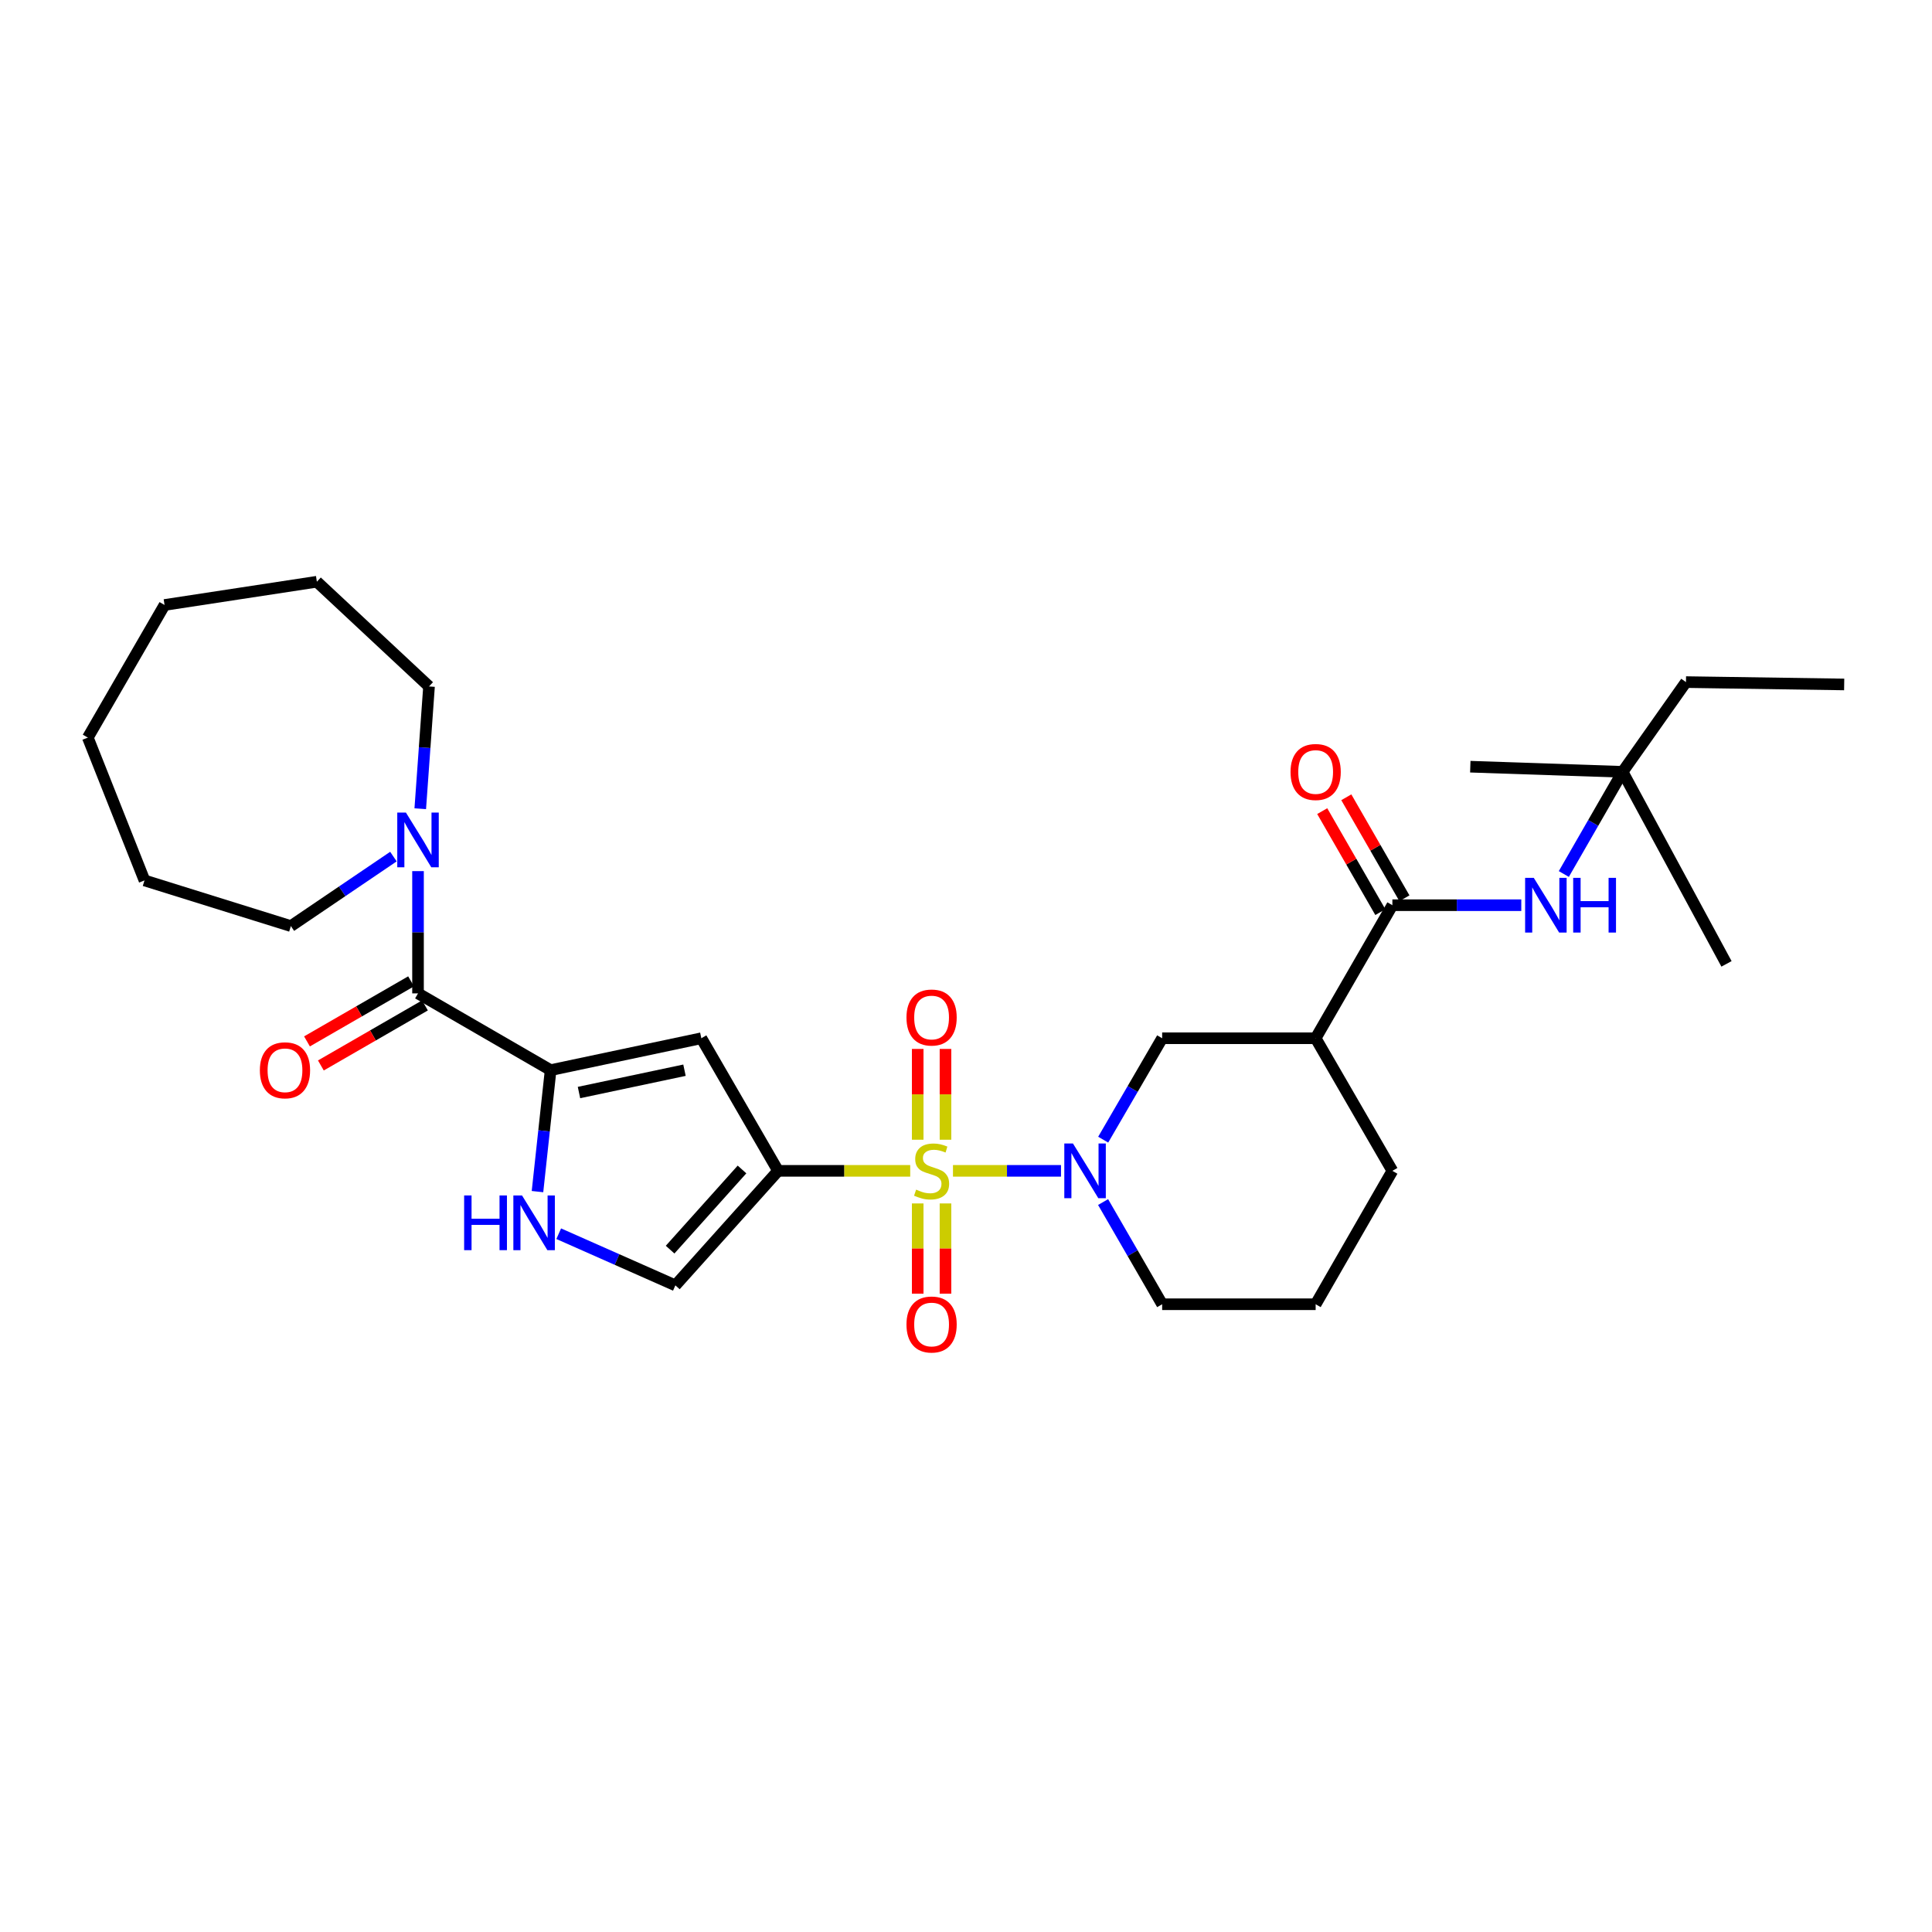 <?xml version='1.0' encoding='iso-8859-1'?>
<svg version='1.1' baseProfile='full'
              xmlns='http://www.w3.org/2000/svg'
                      xmlns:rdkit='http://www.rdkit.org/xml'
                      xmlns:xlink='http://www.w3.org/1999/xlink'
                  xml:space='preserve'
width='1000px' height='1000px' viewBox='0 0 1000 1000'>
<!-- END OF HEADER -->
<rect style='opacity:1.0;fill:#FFFFFF;stroke:none' width='1000' height='1000' x='0' y='0'> </rect>
<path class='bond-0' d='M 471.125,606.03 L 436.935,606.03' style='fill:none;fill-rule:evenodd;stroke:#CCCC00;stroke-width:6px;stroke-linecap:butt;stroke-linejoin:miter;stroke-opacity:1' />
<path class='bond-0' d='M 436.935,606.03 L 402.744,606.03' style='fill:none;fill-rule:evenodd;stroke:#000000;stroke-width:6px;stroke-linecap:butt;stroke-linejoin:miter;stroke-opacity:1' />
<path class='bond-1' d='M 493.257,606.03 L 521.215,606.03' style='fill:none;fill-rule:evenodd;stroke:#CCCC00;stroke-width:6px;stroke-linecap:butt;stroke-linejoin:miter;stroke-opacity:1' />
<path class='bond-1' d='M 521.215,606.03 L 549.174,606.03' style='fill:none;fill-rule:evenodd;stroke:#0000FF;stroke-width:6px;stroke-linecap:butt;stroke-linejoin:miter;stroke-opacity:1' />
<path class='bond-12' d='M 475.001,622.897 L 475.001,646.245' style='fill:none;fill-rule:evenodd;stroke:#CCCC00;stroke-width:6px;stroke-linecap:butt;stroke-linejoin:miter;stroke-opacity:1' />
<path class='bond-12' d='M 475.001,646.245 L 475.001,669.593' style='fill:none;fill-rule:evenodd;stroke:#FF0000;stroke-width:6px;stroke-linecap:butt;stroke-linejoin:miter;stroke-opacity:1' />
<path class='bond-12' d='M 489.382,622.897 L 489.382,646.245' style='fill:none;fill-rule:evenodd;stroke:#CCCC00;stroke-width:6px;stroke-linecap:butt;stroke-linejoin:miter;stroke-opacity:1' />
<path class='bond-12' d='M 489.382,646.245 L 489.382,669.593' style='fill:none;fill-rule:evenodd;stroke:#FF0000;stroke-width:6px;stroke-linecap:butt;stroke-linejoin:miter;stroke-opacity:1' />
<path class='bond-13' d='M 489.382,589.924 L 489.382,566.425' style='fill:none;fill-rule:evenodd;stroke:#CCCC00;stroke-width:6px;stroke-linecap:butt;stroke-linejoin:miter;stroke-opacity:1' />
<path class='bond-13' d='M 489.382,566.425 L 489.382,542.927' style='fill:none;fill-rule:evenodd;stroke:#FF0000;stroke-width:6px;stroke-linecap:butt;stroke-linejoin:miter;stroke-opacity:1' />
<path class='bond-13' d='M 475.001,589.924 L 475.001,566.425' style='fill:none;fill-rule:evenodd;stroke:#CCCC00;stroke-width:6px;stroke-linecap:butt;stroke-linejoin:miter;stroke-opacity:1' />
<path class='bond-13' d='M 475.001,566.425 L 475.001,542.927' style='fill:none;fill-rule:evenodd;stroke:#FF0000;stroke-width:6px;stroke-linecap:butt;stroke-linejoin:miter;stroke-opacity:1' />
<path class='bond-3' d='M 402.744,606.03 L 363.012,537.393' style='fill:none;fill-rule:evenodd;stroke:#000000;stroke-width:6px;stroke-linecap:butt;stroke-linejoin:miter;stroke-opacity:1' />
<path class='bond-7' d='M 402.744,606.03 L 349.574,665.304' style='fill:none;fill-rule:evenodd;stroke:#000000;stroke-width:6px;stroke-linecap:butt;stroke-linejoin:miter;stroke-opacity:1' />
<path class='bond-7' d='M 384.063,605.319 L 346.844,646.811' style='fill:none;fill-rule:evenodd;stroke:#000000;stroke-width:6px;stroke-linecap:butt;stroke-linejoin:miter;stroke-opacity:1' />
<path class='bond-10' d='M 571.01,589.886 L 586.27,563.639' style='fill:none;fill-rule:evenodd;stroke:#0000FF;stroke-width:6px;stroke-linecap:butt;stroke-linejoin:miter;stroke-opacity:1' />
<path class='bond-10' d='M 586.27,563.639 L 601.53,537.393' style='fill:none;fill-rule:evenodd;stroke:#000000;stroke-width:6px;stroke-linecap:butt;stroke-linejoin:miter;stroke-opacity:1' />
<path class='bond-17' d='M 570.96,622.184 L 586.245,648.63' style='fill:none;fill-rule:evenodd;stroke:#0000FF;stroke-width:6px;stroke-linecap:butt;stroke-linejoin:miter;stroke-opacity:1' />
<path class='bond-17' d='M 586.245,648.63 L 601.53,675.076' style='fill:none;fill-rule:evenodd;stroke:#000000;stroke-width:6px;stroke-linecap:butt;stroke-linejoin:miter;stroke-opacity:1' />
<path class='bond-2' d='M 285.003,553.899 L 363.012,537.393' style='fill:none;fill-rule:evenodd;stroke:#000000;stroke-width:6px;stroke-linecap:butt;stroke-linejoin:miter;stroke-opacity:1' />
<path class='bond-2' d='M 299.682,565.493 L 354.288,553.938' style='fill:none;fill-rule:evenodd;stroke:#000000;stroke-width:6px;stroke-linecap:butt;stroke-linejoin:miter;stroke-opacity:1' />
<path class='bond-4' d='M 285.003,553.899 L 216.365,514.175' style='fill:none;fill-rule:evenodd;stroke:#000000;stroke-width:6px;stroke-linecap:butt;stroke-linejoin:miter;stroke-opacity:1' />
<path class='bond-30' d='M 285.003,553.899 L 281.602,585.338' style='fill:none;fill-rule:evenodd;stroke:#000000;stroke-width:6px;stroke-linecap:butt;stroke-linejoin:miter;stroke-opacity:1' />
<path class='bond-30' d='M 281.602,585.338 L 278.201,616.776' style='fill:none;fill-rule:evenodd;stroke:#0000FF;stroke-width:6px;stroke-linecap:butt;stroke-linejoin:miter;stroke-opacity:1' />
<path class='bond-9' d='M 216.365,514.175 L 216.365,482.533' style='fill:none;fill-rule:evenodd;stroke:#000000;stroke-width:6px;stroke-linecap:butt;stroke-linejoin:miter;stroke-opacity:1' />
<path class='bond-9' d='M 216.365,482.533 L 216.365,450.89' style='fill:none;fill-rule:evenodd;stroke:#0000FF;stroke-width:6px;stroke-linecap:butt;stroke-linejoin:miter;stroke-opacity:1' />
<path class='bond-14' d='M 212.772,507.947 L 185.836,523.486' style='fill:none;fill-rule:evenodd;stroke:#000000;stroke-width:6px;stroke-linecap:butt;stroke-linejoin:miter;stroke-opacity:1' />
<path class='bond-14' d='M 185.836,523.486 L 158.899,539.025' style='fill:none;fill-rule:evenodd;stroke:#FF0000;stroke-width:6px;stroke-linecap:butt;stroke-linejoin:miter;stroke-opacity:1' />
<path class='bond-14' d='M 219.958,520.404 L 193.022,535.943' style='fill:none;fill-rule:evenodd;stroke:#000000;stroke-width:6px;stroke-linecap:butt;stroke-linejoin:miter;stroke-opacity:1' />
<path class='bond-14' d='M 193.022,535.943 L 166.085,551.482' style='fill:none;fill-rule:evenodd;stroke:#FF0000;stroke-width:6px;stroke-linecap:butt;stroke-linejoin:miter;stroke-opacity:1' />
<path class='bond-5' d='M 289.194,638.565 L 319.384,651.935' style='fill:none;fill-rule:evenodd;stroke:#0000FF;stroke-width:6px;stroke-linecap:butt;stroke-linejoin:miter;stroke-opacity:1' />
<path class='bond-5' d='M 319.384,651.935 L 349.574,665.304' style='fill:none;fill-rule:evenodd;stroke:#000000;stroke-width:6px;stroke-linecap:butt;stroke-linejoin:miter;stroke-opacity:1' />
<path class='bond-6' d='M 720.693,468.532 L 680.978,537.393' style='fill:none;fill-rule:evenodd;stroke:#000000;stroke-width:6px;stroke-linecap:butt;stroke-linejoin:miter;stroke-opacity:1' />
<path class='bond-11' d='M 720.693,468.532 L 754.054,468.532' style='fill:none;fill-rule:evenodd;stroke:#000000;stroke-width:6px;stroke-linecap:butt;stroke-linejoin:miter;stroke-opacity:1' />
<path class='bond-11' d='M 754.054,468.532 L 787.415,468.532' style='fill:none;fill-rule:evenodd;stroke:#0000FF;stroke-width:6px;stroke-linecap:butt;stroke-linejoin:miter;stroke-opacity:1' />
<path class='bond-15' d='M 726.926,464.946 L 711.887,438.807' style='fill:none;fill-rule:evenodd;stroke:#000000;stroke-width:6px;stroke-linecap:butt;stroke-linejoin:miter;stroke-opacity:1' />
<path class='bond-15' d='M 711.887,438.807 L 696.848,412.667' style='fill:none;fill-rule:evenodd;stroke:#FF0000;stroke-width:6px;stroke-linecap:butt;stroke-linejoin:miter;stroke-opacity:1' />
<path class='bond-15' d='M 714.461,472.117 L 699.422,445.978' style='fill:none;fill-rule:evenodd;stroke:#000000;stroke-width:6px;stroke-linecap:butt;stroke-linejoin:miter;stroke-opacity:1' />
<path class='bond-15' d='M 699.422,445.978 L 684.383,419.839' style='fill:none;fill-rule:evenodd;stroke:#FF0000;stroke-width:6px;stroke-linecap:butt;stroke-linejoin:miter;stroke-opacity:1' />
<path class='bond-8' d='M 680.978,537.393 L 601.53,537.393' style='fill:none;fill-rule:evenodd;stroke:#000000;stroke-width:6px;stroke-linecap:butt;stroke-linejoin:miter;stroke-opacity:1' />
<path class='bond-31' d='M 680.978,537.393 L 720.693,606.03' style='fill:none;fill-rule:evenodd;stroke:#000000;stroke-width:6px;stroke-linecap:butt;stroke-linejoin:miter;stroke-opacity:1' />
<path class='bond-19' d='M 217.524,418.593 L 219.793,386.945' style='fill:none;fill-rule:evenodd;stroke:#0000FF;stroke-width:6px;stroke-linecap:butt;stroke-linejoin:miter;stroke-opacity:1' />
<path class='bond-19' d='M 219.793,386.945 L 222.062,355.297' style='fill:none;fill-rule:evenodd;stroke:#000000;stroke-width:6px;stroke-linecap:butt;stroke-linejoin:miter;stroke-opacity:1' />
<path class='bond-20' d='M 203.638,443.369 L 177.097,461.355' style='fill:none;fill-rule:evenodd;stroke:#0000FF;stroke-width:6px;stroke-linecap:butt;stroke-linejoin:miter;stroke-opacity:1' />
<path class='bond-20' d='M 177.097,461.355 L 150.556,479.341' style='fill:none;fill-rule:evenodd;stroke:#000000;stroke-width:6px;stroke-linecap:butt;stroke-linejoin:miter;stroke-opacity:1' />
<path class='bond-16' d='M 809.433,452.381 L 824.645,425.941' style='fill:none;fill-rule:evenodd;stroke:#0000FF;stroke-width:6px;stroke-linecap:butt;stroke-linejoin:miter;stroke-opacity:1' />
<path class='bond-16' d='M 824.645,425.941 L 839.856,399.502' style='fill:none;fill-rule:evenodd;stroke:#000000;stroke-width:6px;stroke-linecap:butt;stroke-linejoin:miter;stroke-opacity:1' />
<path class='bond-22' d='M 839.856,399.502 L 872.653,353.052' style='fill:none;fill-rule:evenodd;stroke:#000000;stroke-width:6px;stroke-linecap:butt;stroke-linejoin:miter;stroke-opacity:1' />
<path class='bond-23' d='M 839.856,399.502 L 893.634,498.9' style='fill:none;fill-rule:evenodd;stroke:#000000;stroke-width:6px;stroke-linecap:butt;stroke-linejoin:miter;stroke-opacity:1' />
<path class='bond-24' d='M 839.856,399.502 L 761.024,396.842' style='fill:none;fill-rule:evenodd;stroke:#000000;stroke-width:6px;stroke-linecap:butt;stroke-linejoin:miter;stroke-opacity:1' />
<path class='bond-21' d='M 601.53,675.076 L 680.978,675.076' style='fill:none;fill-rule:evenodd;stroke:#000000;stroke-width:6px;stroke-linecap:butt;stroke-linejoin:miter;stroke-opacity:1' />
<path class='bond-18' d='M 720.693,606.03 L 680.978,675.076' style='fill:none;fill-rule:evenodd;stroke:#000000;stroke-width:6px;stroke-linecap:butt;stroke-linejoin:miter;stroke-opacity:1' />
<path class='bond-25' d='M 222.062,355.297 L 164.01,301.104' style='fill:none;fill-rule:evenodd;stroke:#000000;stroke-width:6px;stroke-linecap:butt;stroke-linejoin:miter;stroke-opacity:1' />
<path class='bond-26' d='M 150.556,479.341 L 74.792,455.708' style='fill:none;fill-rule:evenodd;stroke:#000000;stroke-width:6px;stroke-linecap:butt;stroke-linejoin:miter;stroke-opacity:1' />
<path class='bond-27' d='M 872.653,353.052 L 954.545,354.274' style='fill:none;fill-rule:evenodd;stroke:#000000;stroke-width:6px;stroke-linecap:butt;stroke-linejoin:miter;stroke-opacity:1' />
<path class='bond-28' d='M 164.01,301.104 L 85.17,313.136' style='fill:none;fill-rule:evenodd;stroke:#000000;stroke-width:6px;stroke-linecap:butt;stroke-linejoin:miter;stroke-opacity:1' />
<path class='bond-29' d='M 74.792,455.708 L 45.455,381.774' style='fill:none;fill-rule:evenodd;stroke:#000000;stroke-width:6px;stroke-linecap:butt;stroke-linejoin:miter;stroke-opacity:1' />
<path class='bond-32' d='M 85.17,313.136 L 45.455,381.774' style='fill:none;fill-rule:evenodd;stroke:#000000;stroke-width:6px;stroke-linecap:butt;stroke-linejoin:miter;stroke-opacity:1' />
<path  class='atom-0' d='M 474.191 615.75
Q 474.511 615.87, 475.831 616.43
Q 477.151 616.99, 478.591 617.35
Q 480.071 617.67, 481.511 617.67
Q 484.191 617.67, 485.751 616.39
Q 487.311 615.07, 487.311 612.79
Q 487.311 611.23, 486.511 610.27
Q 485.751 609.31, 484.551 608.79
Q 483.351 608.27, 481.351 607.67
Q 478.831 606.91, 477.311 606.19
Q 475.831 605.47, 474.751 603.95
Q 473.711 602.43, 473.711 599.87
Q 473.711 596.31, 476.111 594.11
Q 478.551 591.91, 483.351 591.91
Q 486.631 591.91, 490.351 593.47
L 489.431 596.55
Q 486.031 595.15, 483.471 595.15
Q 480.711 595.15, 479.191 596.31
Q 477.671 597.43, 477.711 599.39
Q 477.711 600.91, 478.471 601.83
Q 479.271 602.75, 480.391 603.27
Q 481.551 603.79, 483.471 604.39
Q 486.031 605.19, 487.551 605.99
Q 489.071 606.79, 490.151 608.43
Q 491.271 610.03, 491.271 612.79
Q 491.271 616.71, 488.631 618.83
Q 486.031 620.91, 481.671 620.91
Q 479.151 620.91, 477.231 620.35
Q 475.351 619.83, 473.111 618.91
L 474.191 615.75
' fill='#CCCC00'/>
<path  class='atom-2' d='M 555.363 591.87
L 564.643 606.87
Q 565.563 608.35, 567.043 611.03
Q 568.523 613.71, 568.603 613.87
L 568.603 591.87
L 572.363 591.87
L 572.363 620.19
L 568.483 620.19
L 558.523 603.79
Q 557.363 601.87, 556.123 599.67
Q 554.923 597.47, 554.563 596.79
L 554.563 620.19
L 550.883 620.19
L 550.883 591.87
L 555.363 591.87
' fill='#0000FF'/>
<path  class='atom-6' d='M 240.234 618.763
L 244.074 618.763
L 244.074 630.803
L 258.554 630.803
L 258.554 618.763
L 262.394 618.763
L 262.394 647.083
L 258.554 647.083
L 258.554 634.003
L 244.074 634.003
L 244.074 647.083
L 240.234 647.083
L 240.234 618.763
' fill='#0000FF'/>
<path  class='atom-6' d='M 270.194 618.763
L 279.474 633.763
Q 280.394 635.243, 281.874 637.923
Q 283.354 640.603, 283.434 640.763
L 283.434 618.763
L 287.194 618.763
L 287.194 647.083
L 283.314 647.083
L 273.354 630.683
Q 272.194 628.763, 270.954 626.563
Q 269.754 624.363, 269.394 623.683
L 269.394 647.083
L 265.714 647.083
L 265.714 618.763
L 270.194 618.763
' fill='#0000FF'/>
<path  class='atom-10' d='M 210.105 420.584
L 219.385 435.584
Q 220.305 437.064, 221.785 439.744
Q 223.265 442.424, 223.345 442.584
L 223.345 420.584
L 227.105 420.584
L 227.105 448.904
L 223.225 448.904
L 213.265 432.504
Q 212.105 430.584, 210.865 428.384
Q 209.665 426.184, 209.305 425.504
L 209.305 448.904
L 205.625 448.904
L 205.625 420.584
L 210.105 420.584
' fill='#0000FF'/>
<path  class='atom-12' d='M 793.881 454.372
L 803.161 469.372
Q 804.081 470.852, 805.561 473.532
Q 807.041 476.212, 807.121 476.372
L 807.121 454.372
L 810.881 454.372
L 810.881 482.692
L 807.001 482.692
L 797.041 466.292
Q 795.881 464.372, 794.641 462.172
Q 793.441 459.972, 793.081 459.292
L 793.081 482.692
L 789.401 482.692
L 789.401 454.372
L 793.881 454.372
' fill='#0000FF'/>
<path  class='atom-12' d='M 814.281 454.372
L 818.121 454.372
L 818.121 466.412
L 832.601 466.412
L 832.601 454.372
L 836.441 454.372
L 836.441 482.692
L 832.601 482.692
L 832.601 469.612
L 818.121 469.612
L 818.121 482.692
L 814.281 482.692
L 814.281 454.372
' fill='#0000FF'/>
<path  class='atom-13' d='M 469.191 685.558
Q 469.191 678.758, 472.551 674.958
Q 475.911 671.158, 482.191 671.158
Q 488.471 671.158, 491.831 674.958
Q 495.191 678.758, 495.191 685.558
Q 495.191 692.438, 491.791 696.358
Q 488.391 700.238, 482.191 700.238
Q 475.951 700.238, 472.551 696.358
Q 469.191 692.478, 469.191 685.558
M 482.191 697.038
Q 486.511 697.038, 488.831 694.158
Q 491.191 691.238, 491.191 685.558
Q 491.191 679.998, 488.831 677.198
Q 486.511 674.358, 482.191 674.358
Q 477.871 674.358, 475.511 677.158
Q 473.191 679.958, 473.191 685.558
Q 473.191 691.278, 475.511 694.158
Q 477.871 697.038, 482.191 697.038
' fill='#FF0000'/>
<path  class='atom-14' d='M 469.191 526.663
Q 469.191 519.863, 472.551 516.063
Q 475.911 512.263, 482.191 512.263
Q 488.471 512.263, 491.831 516.063
Q 495.191 519.863, 495.191 526.663
Q 495.191 533.543, 491.791 537.463
Q 488.391 541.343, 482.191 541.343
Q 475.951 541.343, 472.551 537.463
Q 469.191 533.583, 469.191 526.663
M 482.191 538.143
Q 486.511 538.143, 488.831 535.263
Q 491.191 532.343, 491.191 526.663
Q 491.191 521.103, 488.831 518.303
Q 486.511 515.463, 482.191 515.463
Q 477.871 515.463, 475.511 518.263
Q 473.191 521.063, 473.191 526.663
Q 473.191 532.383, 475.511 535.263
Q 477.871 538.143, 482.191 538.143
' fill='#FF0000'/>
<path  class='atom-15' d='M 134.504 553.979
Q 134.504 547.179, 137.864 543.379
Q 141.224 539.579, 147.504 539.579
Q 153.784 539.579, 157.144 543.379
Q 160.504 547.179, 160.504 553.979
Q 160.504 560.859, 157.104 564.779
Q 153.704 568.659, 147.504 568.659
Q 141.264 568.659, 137.864 564.779
Q 134.504 560.899, 134.504 553.979
M 147.504 565.459
Q 151.824 565.459, 154.144 562.579
Q 156.504 559.659, 156.504 553.979
Q 156.504 548.419, 154.144 545.619
Q 151.824 542.779, 147.504 542.779
Q 143.184 542.779, 140.824 545.579
Q 138.504 548.379, 138.504 553.979
Q 138.504 559.699, 140.824 562.579
Q 143.184 565.459, 147.504 565.459
' fill='#FF0000'/>
<path  class='atom-16' d='M 667.978 399.582
Q 667.978 392.782, 671.338 388.982
Q 674.698 385.182, 680.978 385.182
Q 687.258 385.182, 690.618 388.982
Q 693.978 392.782, 693.978 399.582
Q 693.978 406.462, 690.578 410.382
Q 687.178 414.262, 680.978 414.262
Q 674.738 414.262, 671.338 410.382
Q 667.978 406.502, 667.978 399.582
M 680.978 411.062
Q 685.298 411.062, 687.618 408.182
Q 689.978 405.262, 689.978 399.582
Q 689.978 394.022, 687.618 391.222
Q 685.298 388.382, 680.978 388.382
Q 676.658 388.382, 674.298 391.182
Q 671.978 393.982, 671.978 399.582
Q 671.978 405.302, 674.298 408.182
Q 676.658 411.062, 680.978 411.062
' fill='#FF0000'/>
</svg>
